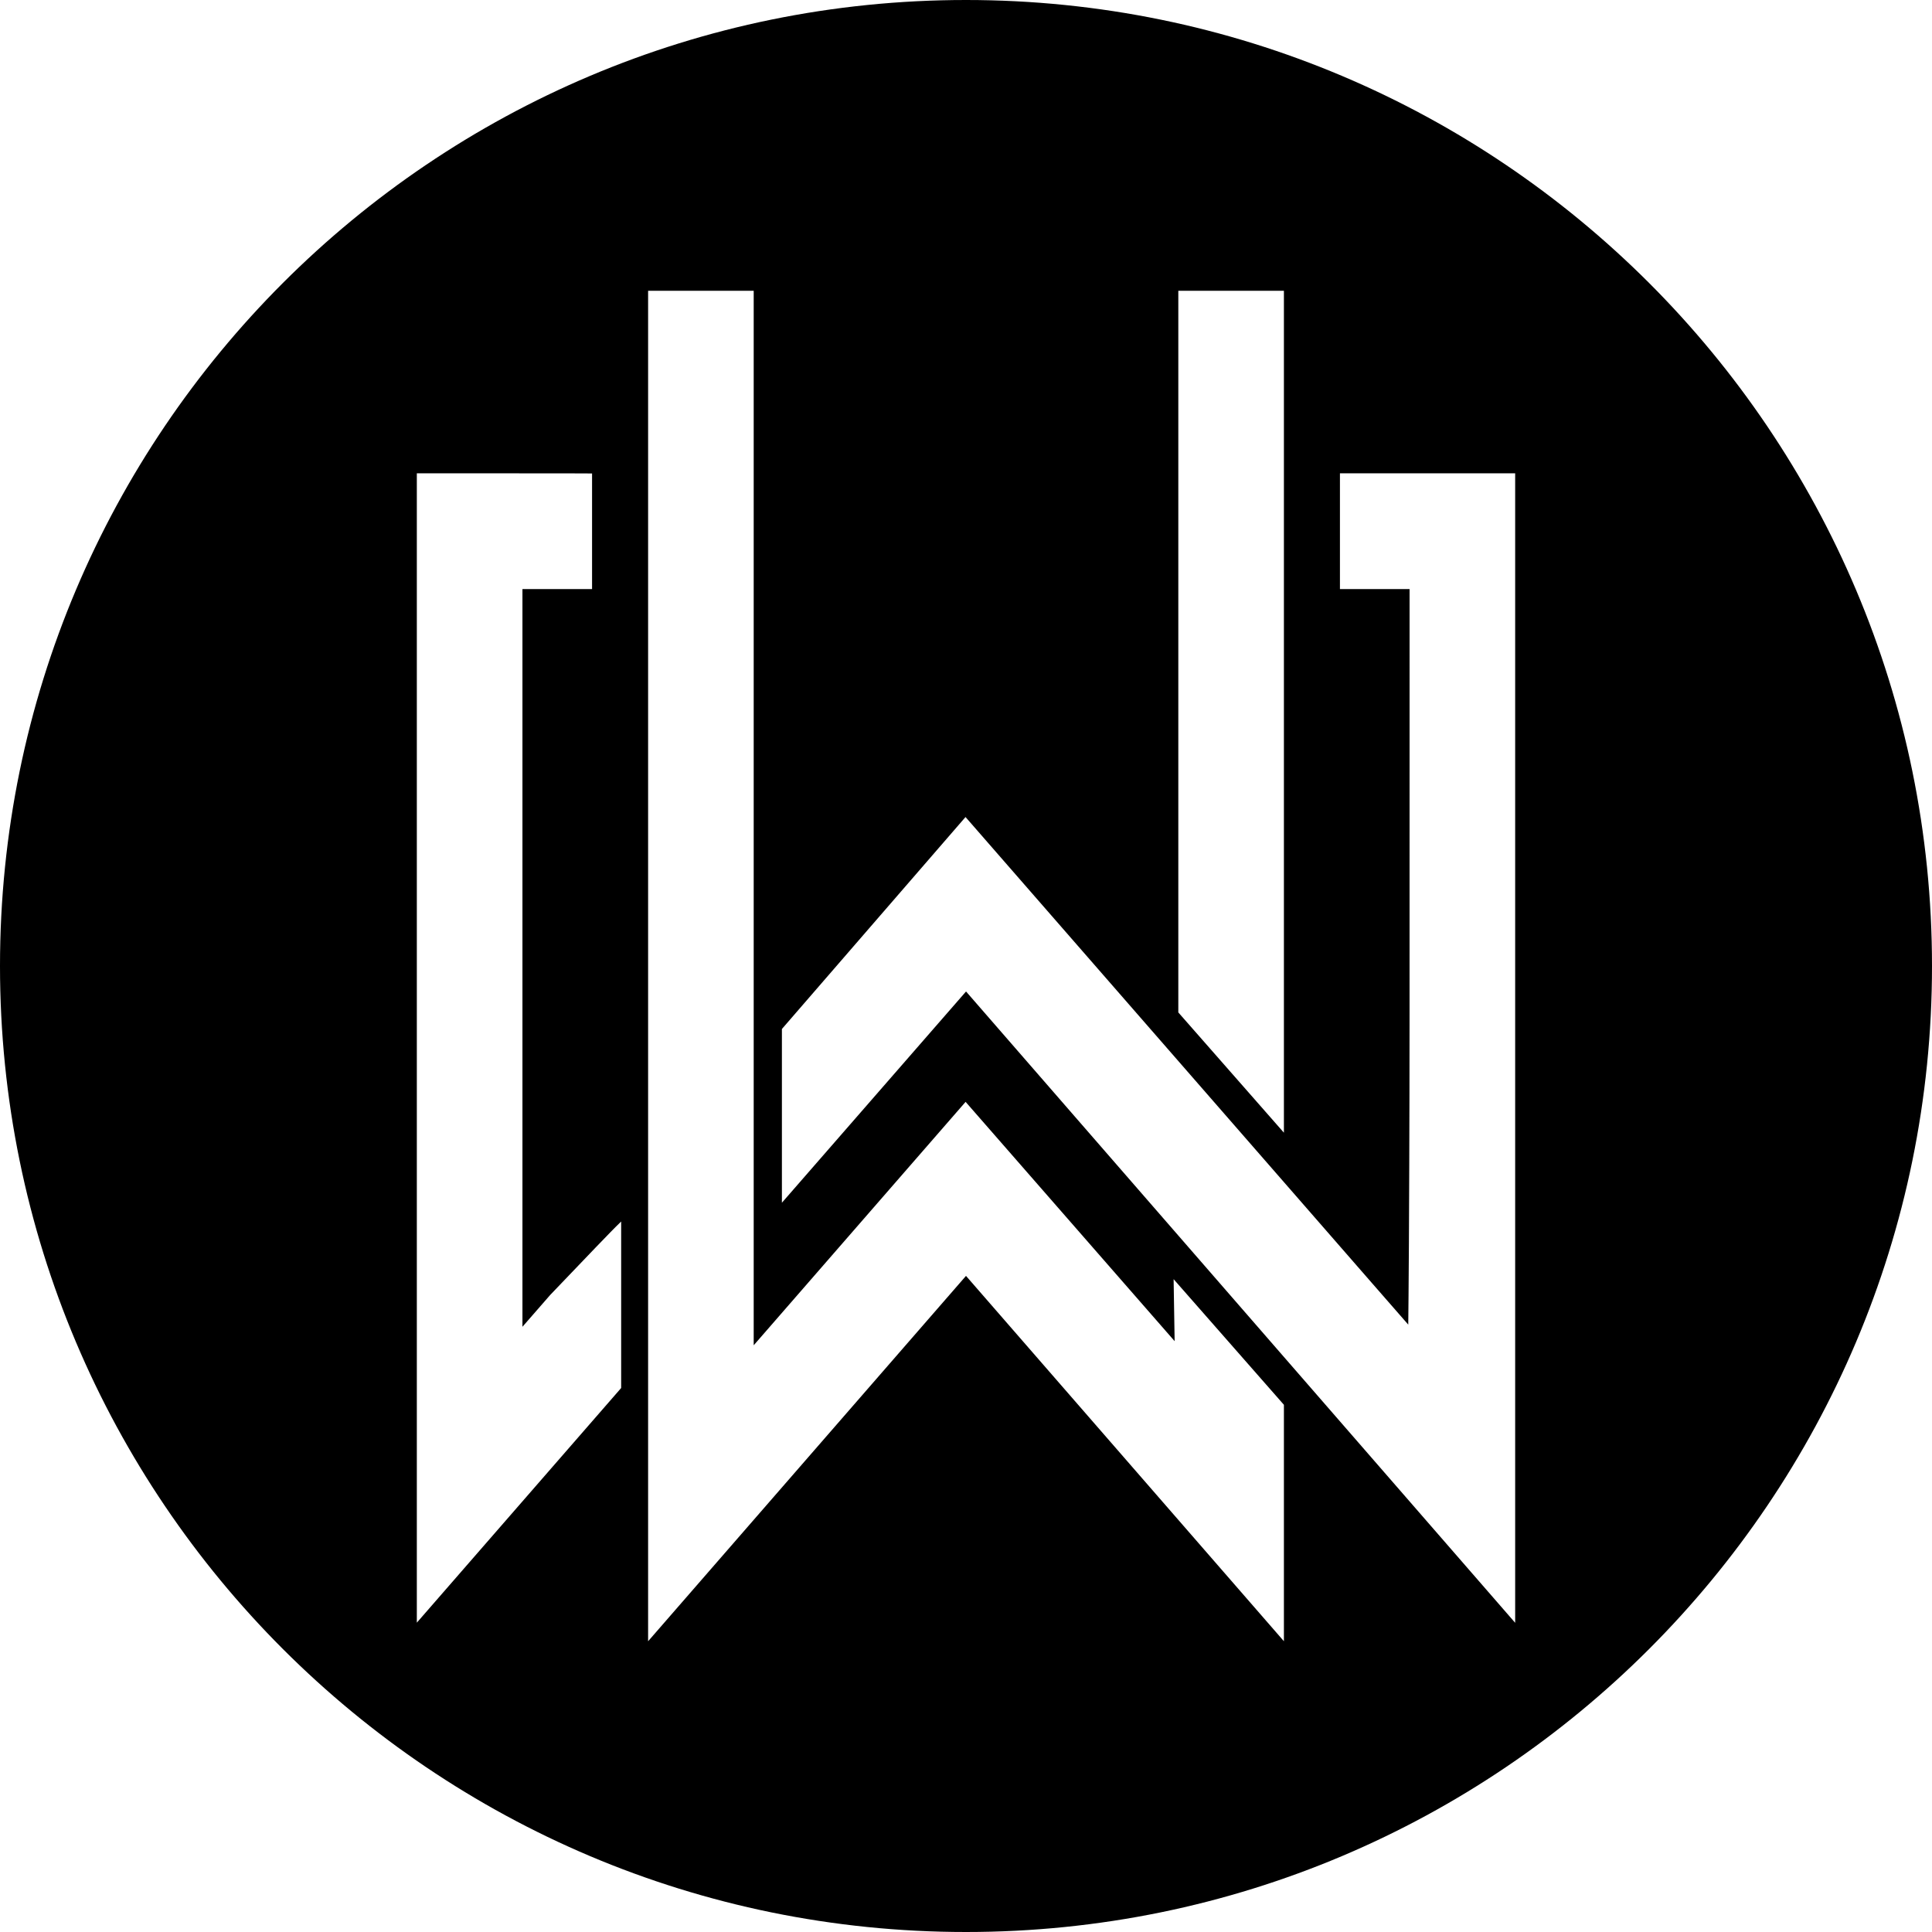 <svg viewBox="605.773 -61.945 555.624 555.624" height="555.624mm" width="555.624mm" xmlns:xlink="http://www.w3.org/1999/xlink" xmlns="http://www.w3.org/2000/svg">
    <path d="M1161.397,215.867C1161.397,62.436,1037.016,-61.945,883.585,-61.945C730.154,-61.945,605.773,62.436,605.773,215.867C605.773,369.298,730.154,493.679,883.585,493.679C1037.016,493.679,1161.397,369.298,1161.397,215.867zM944.645,229.217L975.012,263.804L975.012,21.676L944.645,21.676L944.645,229.217zM784.412,337.231L784.412,289.35L782.768,290.965L781.311,292.443L777.086,296.81L764.007,310.47L756.023,319.623L756.023,107.464L776.044,107.464L776.044,74.218L768.657,74.188L725.65,74.172L725.65,404.718L784.412,337.231zM991.127,74.177L991.127,107.464L1011.152,107.464L1011.146,229.768L1011.12,252.299L1011.062,273L1010.963,295.588L1010.858,310.444L1010.774,319.005L1000.138,306.827L975.012,278.016L944.645,243.198L883.448,173.027L830.641,233.983L830.641,283.947L883.595,223.194L975.012,328.294L1041.519,404.755L1041.519,74.177L991.127,74.177zM975.012,342.06L943.293,305.933L943.586,323.758L883.469,254.939L822.53,324.943L822.53,298.648L822.53,248.712L822.53,21.676L792.162,21.676L792.162,287.058L792.162,333.65L792.162,410.059L883.585,304.986L975.012,410.053L975.012,342.06z" style="stroke:none;fill:#000000;fill-rule:evenodd"></path>
</svg>
